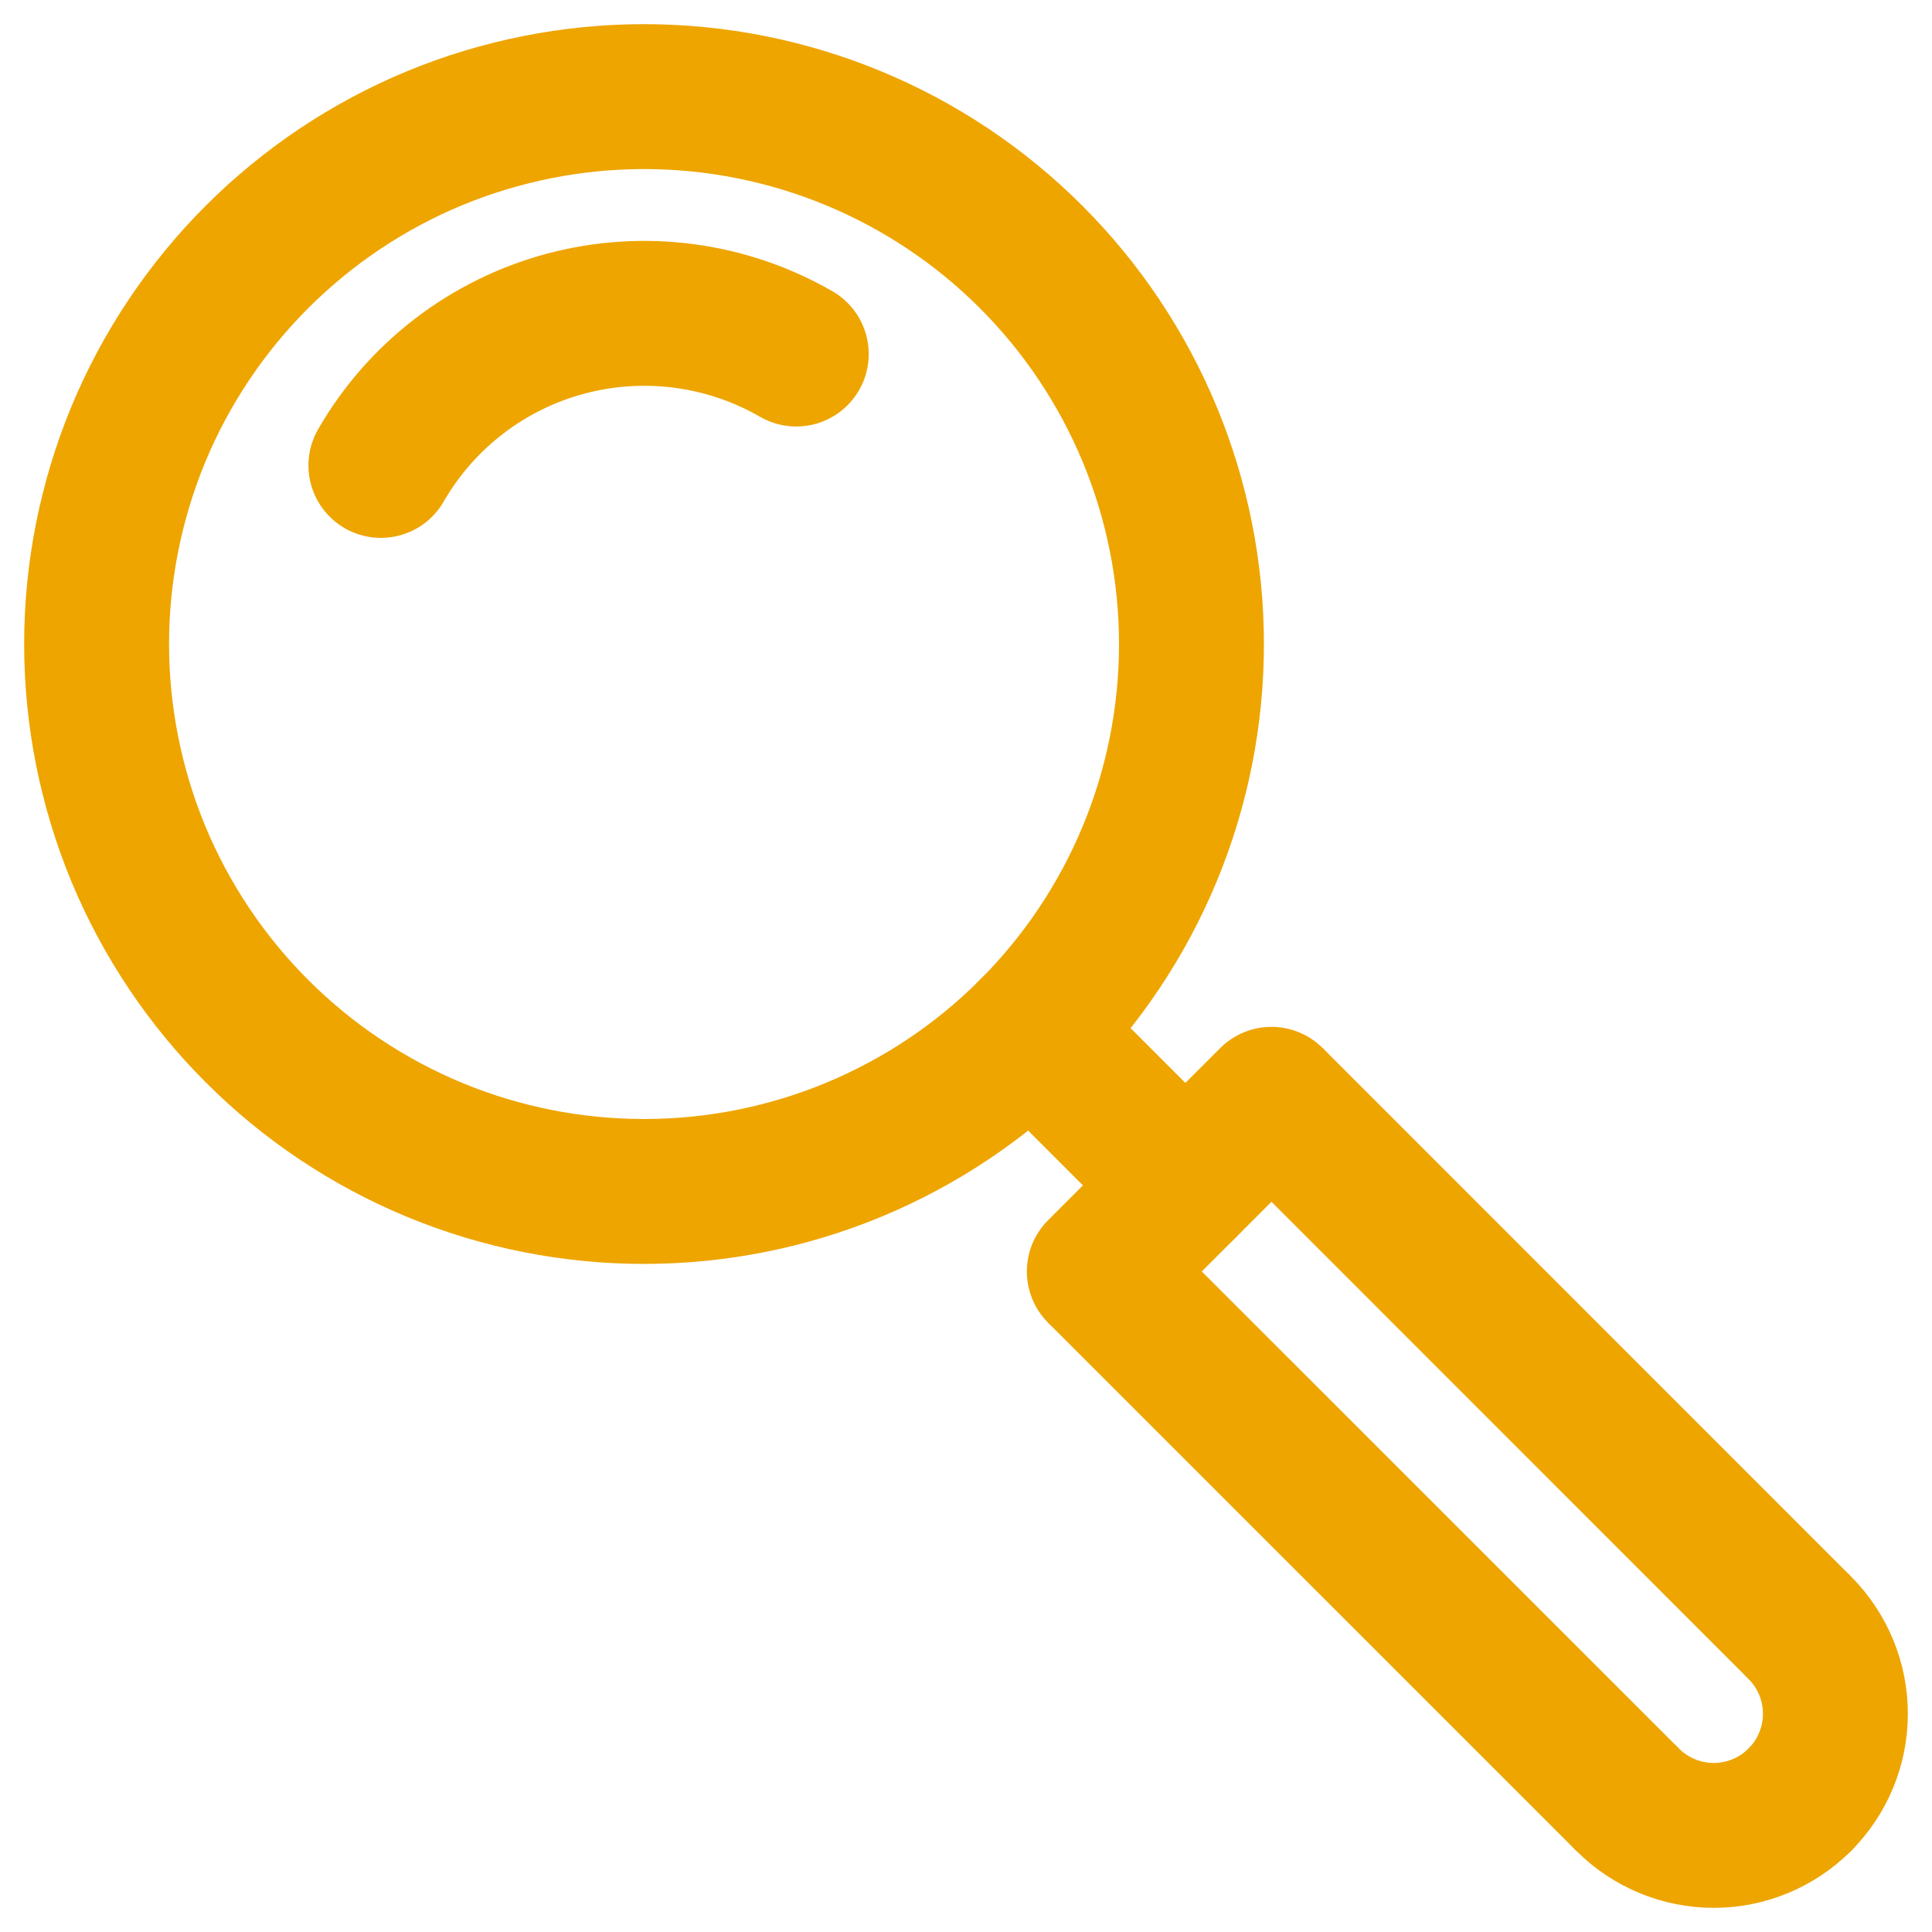 <svg width="20" height="20" viewBox="0 0 20 20" fill="none" xmlns="http://www.w3.org/2000/svg">
<path d="M13.162 11.38L18.631 16.85" stroke="#EEA500" stroke-width="1.5"/>
<path d="M11.38 13.162L16.85 18.631" stroke="#EEA500" stroke-width="1.5"/>
<path d="M16.85 18.631C17.086 18.867 17.407 19 17.741 19C18.075 19 18.395 18.867 18.631 18.631" stroke="#EEA500" stroke-width="1.5" stroke-linecap="round" stroke-linejoin="round"/>
<path d="M18.631 16.85C18.867 17.086 19 17.407 19 17.741C19 18.075 18.867 18.395 18.631 18.631" stroke="#EEA500" stroke-width="1.5" stroke-linecap="round" stroke-linejoin="round"/>
<path d="M1 6.667C1 7.411 1.147 8.148 1.431 8.836C1.716 9.523 2.134 10.148 2.66 10.674C3.186 11.201 3.811 11.618 4.498 11.903C5.186 12.188 5.923 12.334 6.667 12.334C7.411 12.334 8.148 12.188 8.836 11.903C9.523 11.618 10.148 11.201 10.674 10.674C11.201 10.148 11.618 9.523 11.903 8.836C12.188 8.148 12.334 7.411 12.334 6.667C12.334 5.164 11.737 3.723 10.674 2.66C9.612 1.597 8.17 1 6.667 1C5.923 1 5.186 1.147 4.498 1.431C3.811 1.716 3.186 2.134 2.66 2.66C2.134 3.186 1.716 3.811 1.431 4.498C1.147 5.186 1 5.923 1 6.667Z" stroke="#EEA500" stroke-width="1.5" stroke-linecap="round" stroke-linejoin="round"/>
<path d="M13.162 11.38L11.38 13.162" stroke="#EEA500" stroke-width="1.5" stroke-linecap="round" stroke-linejoin="round"/>
<path d="M12.271 12.271L10.674 10.674" stroke="#EEA500" stroke-width="1.5" stroke-linecap="round" stroke-linejoin="round"/>
<path d="M8.243 3.665C7.52 3.248 6.661 3.135 5.854 3.351C5.048 3.567 4.36 4.094 3.943 4.818" stroke="#EEA500" stroke-width="1.5" stroke-linecap="round" stroke-linejoin="round"/>
</svg>
